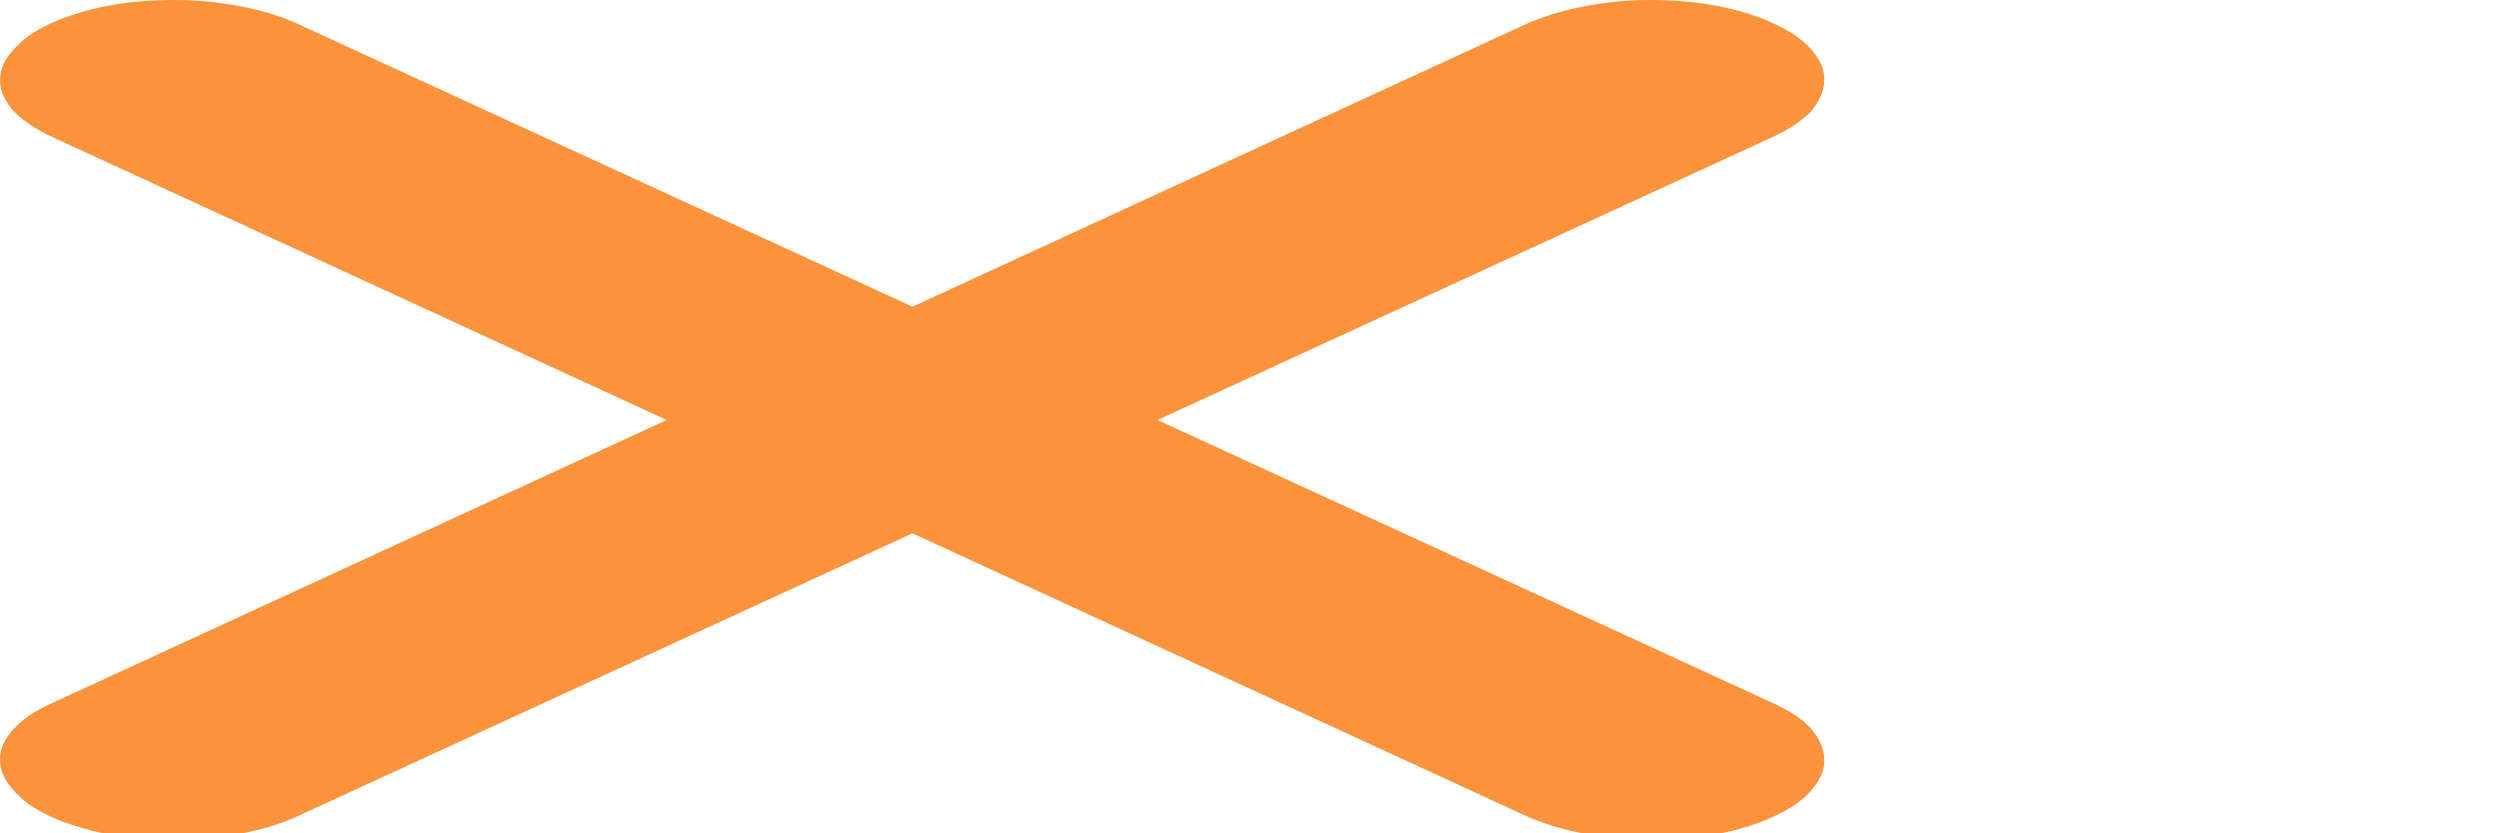 <?xml version="1.0" encoding="utf-8"?>
<svg xmlns="http://www.w3.org/2000/svg" fill="none" height="100%" overflow="visible" preserveAspectRatio="none" style="display: block;" viewBox="0 0 3 1" width="100%">
<path d="M1.389 0.504L2.126 0.165C2.146 0.156 2.162 0.145 2.173 0.134C2.183 0.122 2.189 0.109 2.189 0.097C2.19 0.084 2.184 0.071 2.174 0.06C2.164 0.048 2.148 0.037 2.128 0.028C2.109 0.019 2.086 0.012 2.06 0.007C2.034 0.002 2.007 -0 1.979 3.62072e-06C1.952 0 1.924 0.003 1.899 0.008C1.874 0.013 1.851 0.02 1.831 0.029L1.095 0.368L0.358 0.029C0.339 0.02 0.316 0.013 0.291 0.008C0.265 0.003 0.238 0 0.21 3.62072e-06C0.182 -0 0.155 0.002 0.129 0.007C0.104 0.012 0.081 0.019 0.061 0.028C0.041 0.037 0.026 0.048 0.016 0.06C0.005 0.071 -0 0.084 7.86598e-06 0.097C0 0.109 0.006 0.122 0.017 0.134C0.028 0.145 0.044 0.156 0.064 0.165L0.8 0.504L0.064 0.843C0.044 0.852 0.028 0.862 0.017 0.874C0.006 0.886 0 0.898 7.86598e-06 0.911C-0 0.924 0.005 0.936 0.016 0.948C0.026 0.96 0.041 0.971 0.061 0.98C0.081 0.989 0.104 0.996 0.129 1.001C0.155 1.006 0.182 1.008 0.21 1.008C0.238 1.008 0.265 1.005 0.291 1C0.316 0.995 0.339 0.988 0.358 0.979L1.095 0.64L1.831 0.979C1.851 0.988 1.874 0.995 1.899 1C1.924 1.005 1.952 1.008 1.979 1.008C2.007 1.008 2.034 1.006 2.06 1.001C2.086 0.996 2.109 0.989 2.128 0.98C2.148 0.971 2.164 0.96 2.174 0.948C2.184 0.936 2.19 0.924 2.189 0.911C2.189 0.898 2.183 0.886 2.173 0.874C2.162 0.862 2.146 0.852 2.126 0.843L1.389 0.504V0.504Z" fill="#FB923C" id="Vector"/>
</svg>